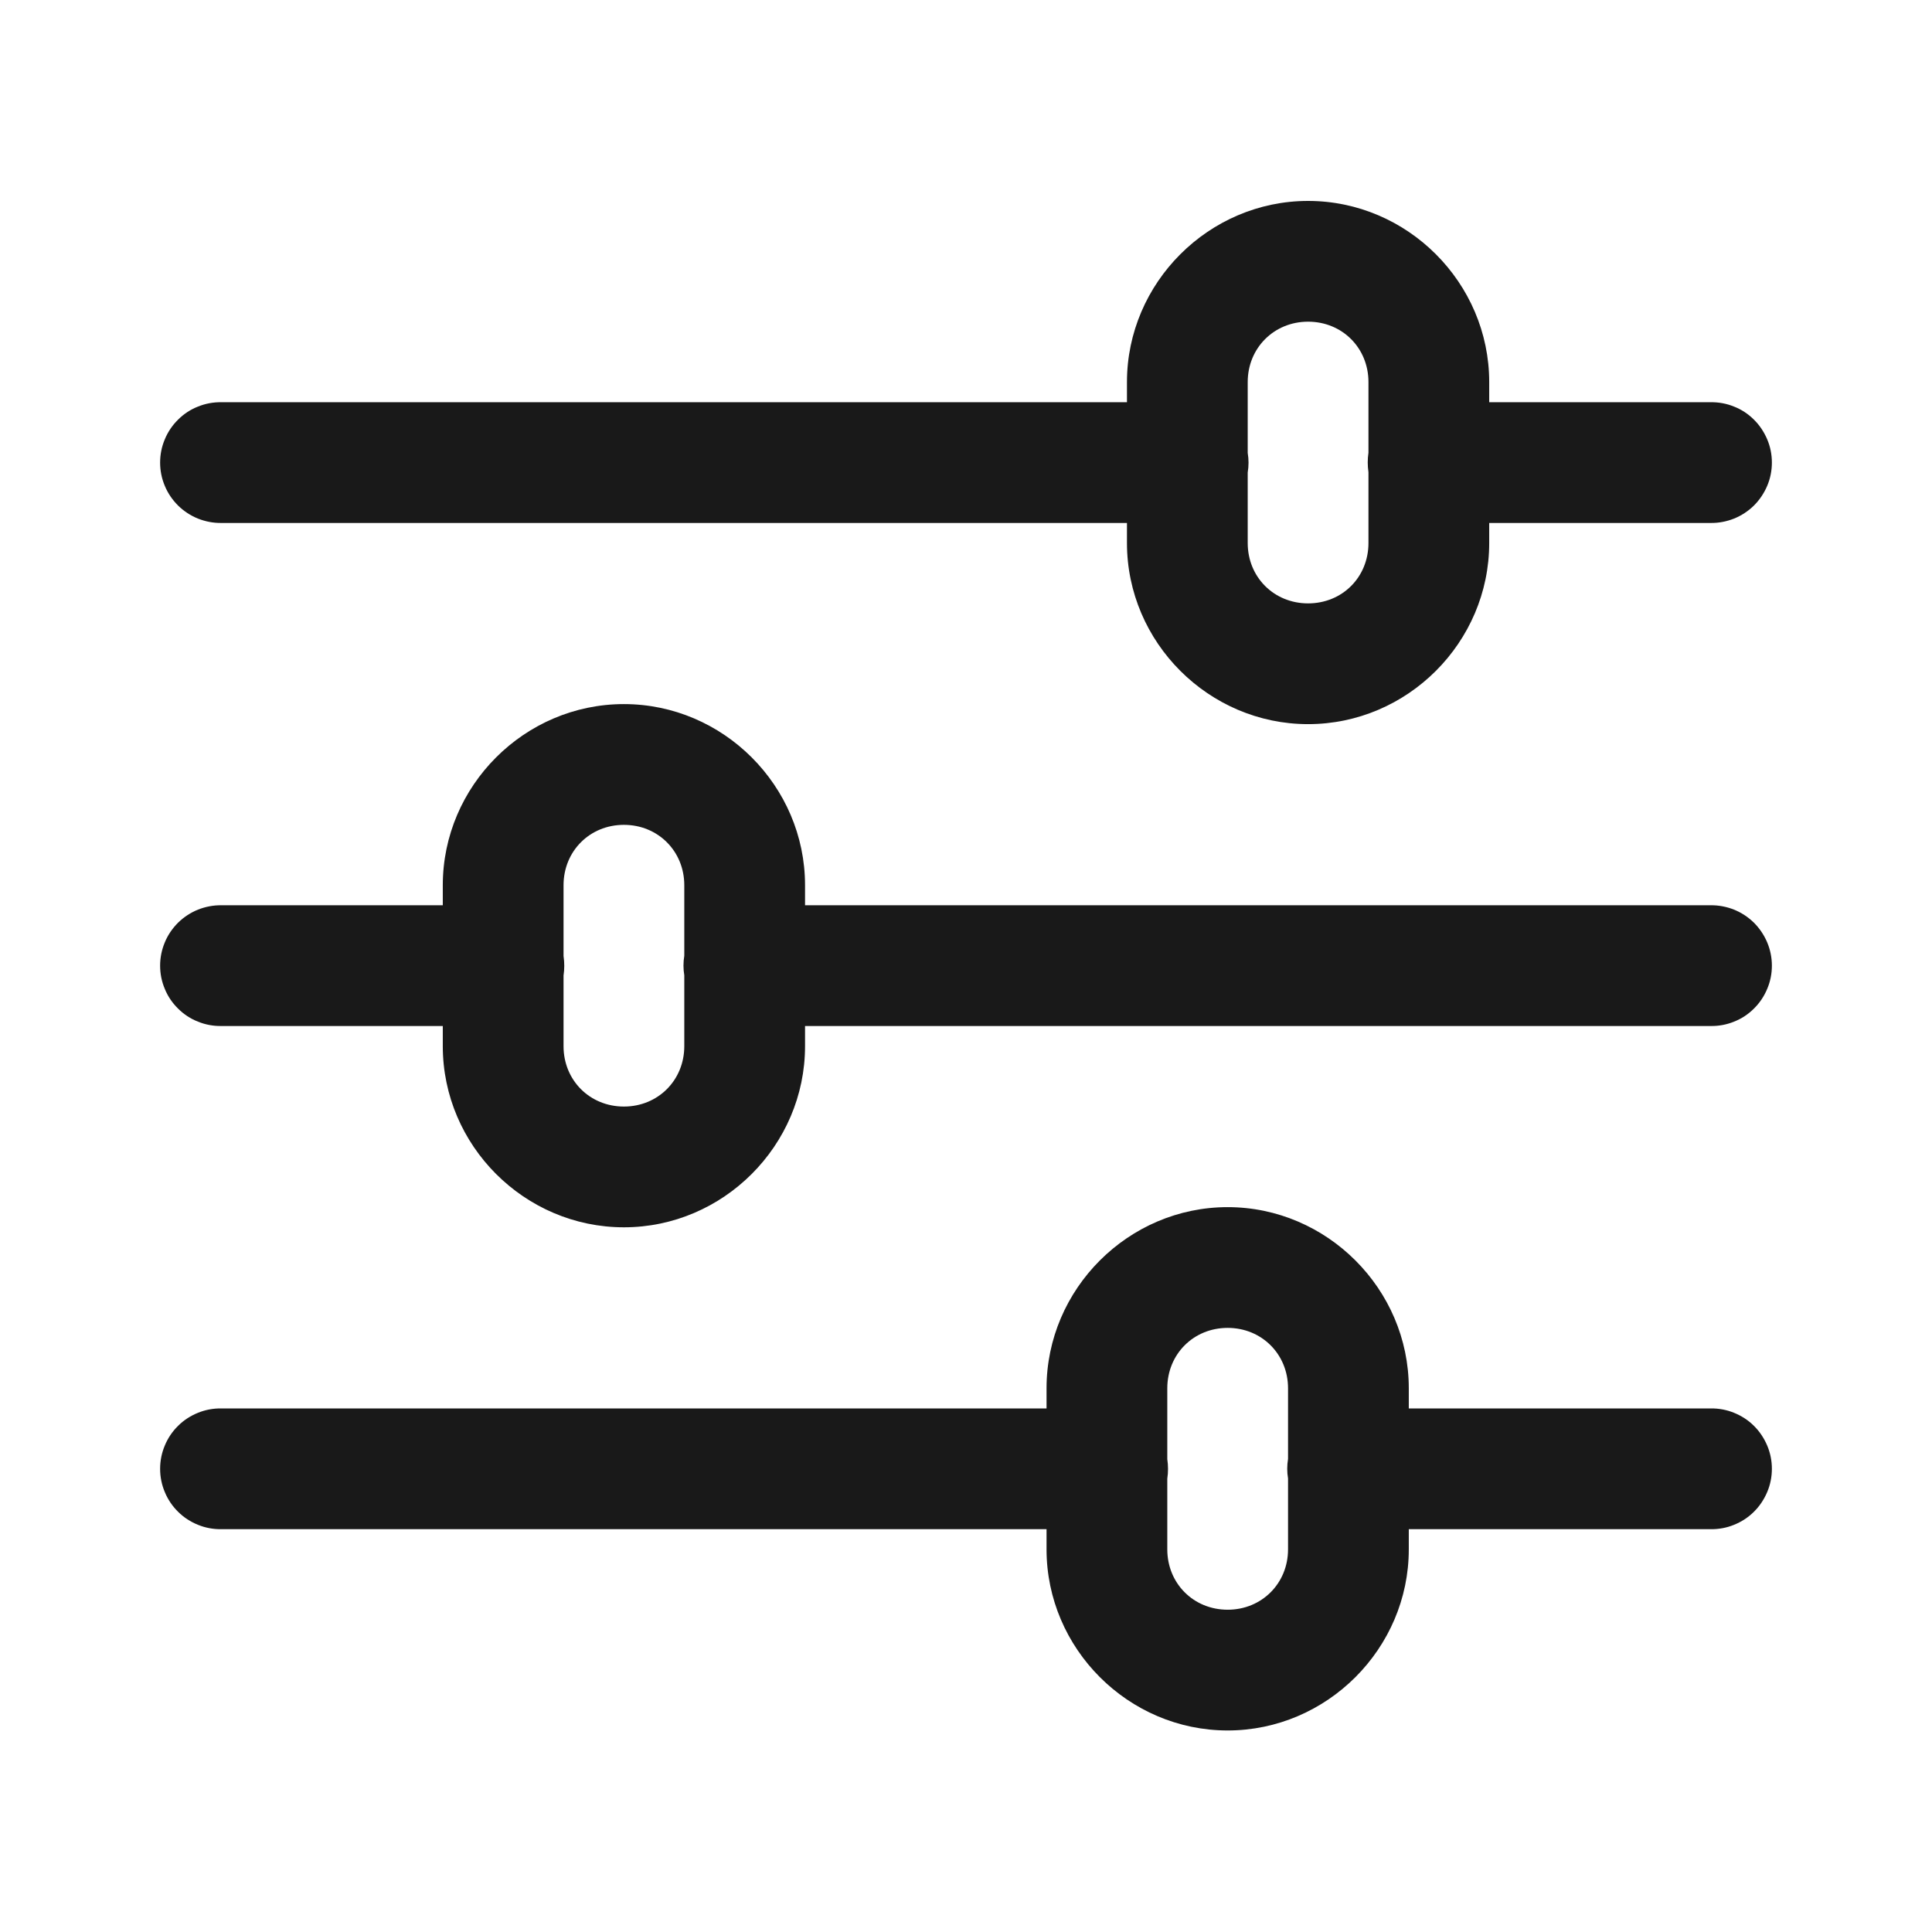 <svg width="16" height="16" viewBox="0 0 16 16" fill="none" xmlns="http://www.w3.org/2000/svg">
<path d="M10.833 1.664C10.011 1.664 9.333 2.342 9.333 3.164V3.331H1.833C1.767 3.33 1.701 3.342 1.64 3.367C1.578 3.391 1.522 3.428 1.475 3.475C1.428 3.521 1.39 3.577 1.365 3.638C1.339 3.699 1.326 3.764 1.326 3.831C1.326 3.897 1.339 3.963 1.365 4.024C1.39 4.085 1.428 4.14 1.475 4.187C1.522 4.233 1.578 4.27 1.64 4.295C1.701 4.319 1.767 4.332 1.833 4.331H9.333V4.497C9.333 5.32 10.011 5.997 10.833 5.997C11.656 5.997 12.333 5.32 12.333 4.497V4.331H14.167C14.233 4.332 14.299 4.319 14.36 4.295C14.422 4.27 14.478 4.233 14.525 4.187C14.572 4.14 14.609 4.085 14.635 4.024C14.661 3.963 14.674 3.897 14.674 3.831C14.674 3.764 14.661 3.699 14.635 3.638C14.609 3.577 14.572 3.521 14.525 3.475C14.478 3.428 14.422 3.391 14.36 3.367C14.299 3.342 14.233 3.33 14.167 3.331H12.333V3.164C12.333 2.342 11.656 1.664 10.833 1.664ZM10.833 2.664C11.116 2.664 11.333 2.882 11.333 3.164V3.749C11.325 3.802 11.325 3.857 11.333 3.911V4.497C11.333 4.78 11.116 4.997 10.833 4.997C10.551 4.997 10.333 4.78 10.333 4.497V3.913C10.342 3.859 10.342 3.804 10.333 3.751V3.164C10.333 2.882 10.551 2.664 10.833 2.664ZM5.167 5.831C4.344 5.831 3.667 6.508 3.667 7.331V7.497H1.833C1.767 7.496 1.701 7.509 1.64 7.533C1.578 7.558 1.522 7.595 1.475 7.641C1.428 7.688 1.39 7.743 1.365 7.804C1.339 7.866 1.326 7.931 1.326 7.997C1.326 8.064 1.339 8.129 1.365 8.19C1.39 8.252 1.428 8.307 1.475 8.353C1.522 8.4 1.578 8.437 1.64 8.461C1.701 8.486 1.767 8.498 1.833 8.497H3.667V8.664C3.667 9.487 4.344 10.164 5.167 10.164C5.989 10.164 6.667 9.487 6.667 8.664V8.497H14.167C14.233 8.498 14.299 8.486 14.36 8.461C14.422 8.437 14.478 8.4 14.525 8.353C14.572 8.307 14.609 8.252 14.635 8.19C14.661 8.129 14.674 8.064 14.674 7.997C14.674 7.931 14.661 7.866 14.635 7.804C14.609 7.743 14.572 7.688 14.525 7.641C14.478 7.595 14.422 7.558 14.36 7.533C14.299 7.509 14.233 7.496 14.167 7.497H6.667V7.331C6.667 6.508 5.989 5.831 5.167 5.831ZM5.167 6.831C5.449 6.831 5.667 7.049 5.667 7.331V7.915C5.658 7.969 5.658 8.024 5.667 8.077V8.664C5.667 8.946 5.449 9.164 5.167 9.164C4.884 9.164 4.667 8.946 4.667 8.664V8.079C4.675 8.026 4.675 7.971 4.667 7.917V7.331C4.667 7.049 4.884 6.831 5.167 6.831ZM10.167 9.997C9.344 9.997 8.667 10.675 8.667 11.497V11.664H1.833C1.767 11.663 1.701 11.675 1.64 11.7C1.578 11.725 1.522 11.761 1.475 11.808C1.428 11.854 1.39 11.91 1.365 11.971C1.339 12.032 1.326 12.098 1.326 12.164C1.326 12.23 1.339 12.296 1.365 12.357C1.39 12.418 1.428 12.474 1.475 12.52C1.522 12.567 1.578 12.603 1.64 12.628C1.701 12.653 1.767 12.665 1.833 12.664H8.667V12.831C8.667 13.653 9.344 14.331 10.167 14.331C10.989 14.331 11.667 13.653 11.667 12.831V12.664H14.167C14.233 12.665 14.299 12.653 14.36 12.628C14.422 12.603 14.478 12.567 14.525 12.52C14.572 12.474 14.609 12.418 14.635 12.357C14.661 12.296 14.674 12.23 14.674 12.164C14.674 12.098 14.661 12.032 14.635 11.971C14.609 11.91 14.572 11.854 14.525 11.808C14.478 11.761 14.422 11.725 14.36 11.7C14.299 11.675 14.233 11.663 14.167 11.664H11.667V11.497C11.667 10.675 10.989 9.997 10.167 9.997ZM10.167 10.997C10.449 10.997 10.667 11.215 10.667 11.497V12.082C10.658 12.136 10.658 12.191 10.667 12.244V12.831C10.667 13.113 10.449 13.331 10.167 13.331C9.884 13.331 9.667 13.113 9.667 12.831V12.246C9.675 12.192 9.675 12.138 9.667 12.084V11.497C9.667 11.215 9.884 10.997 10.167 10.997Z" fill="black" fill-opacity="0.9"/>
</svg>
